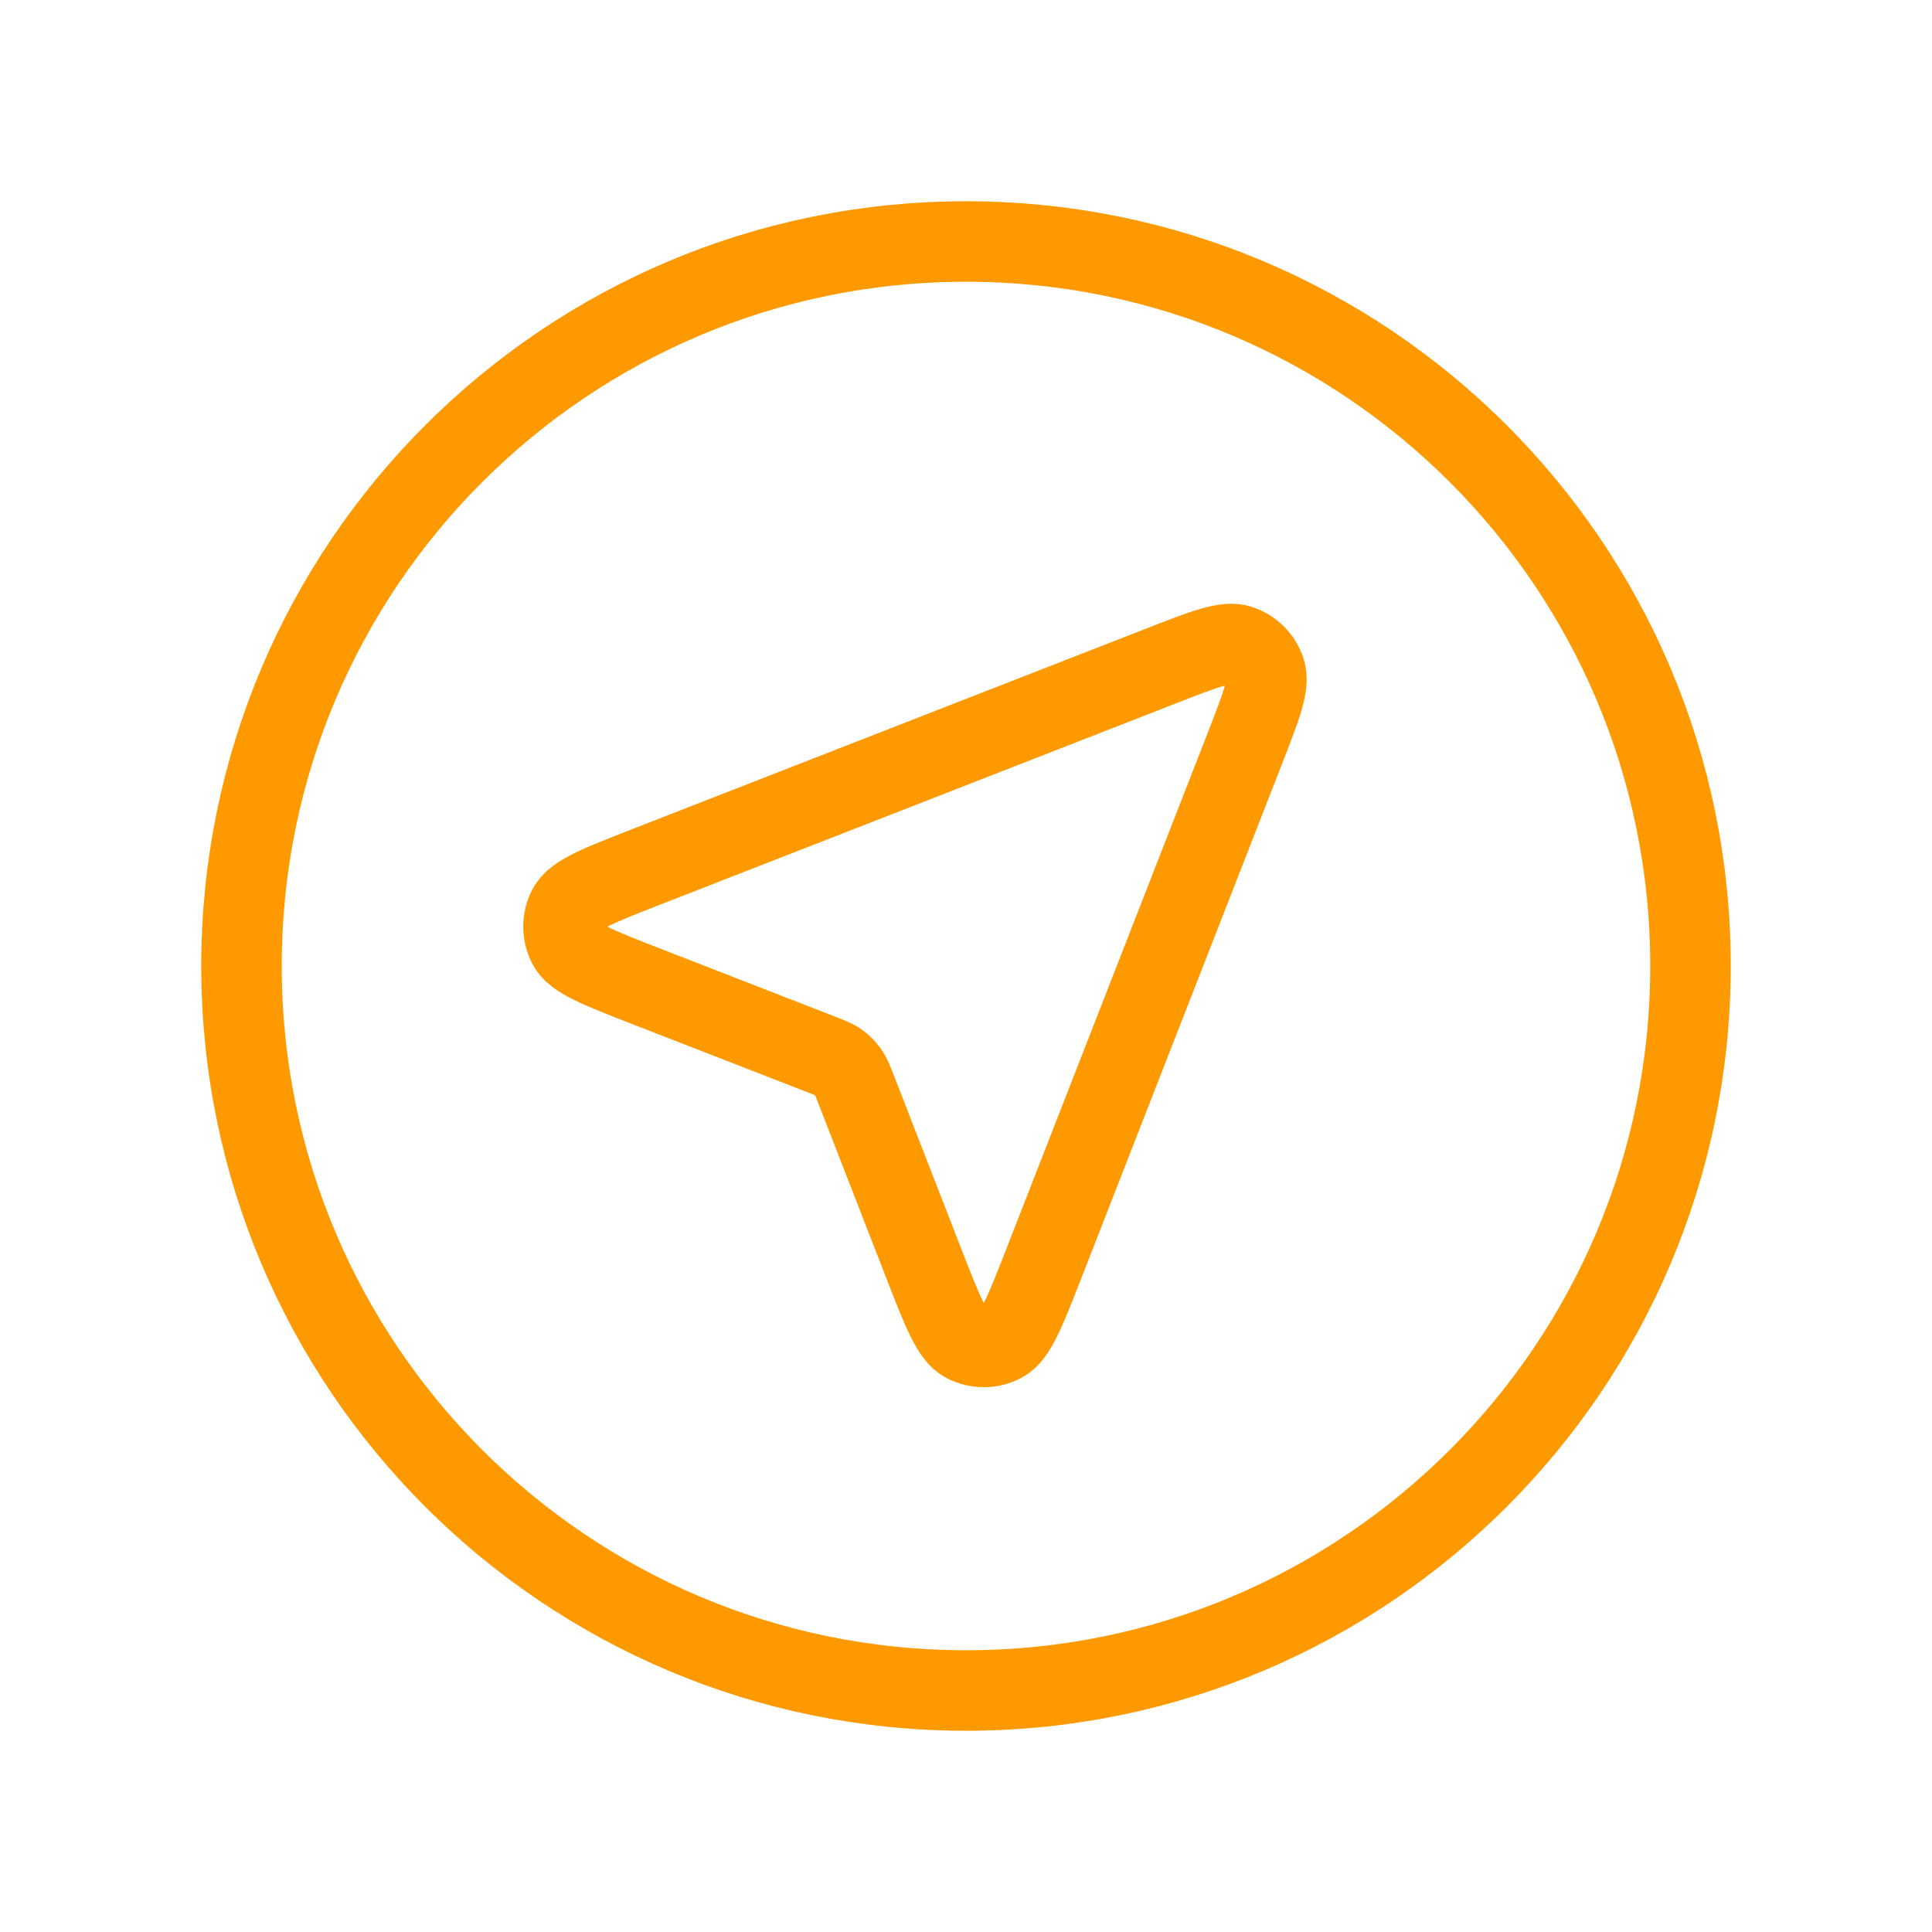 <svg width="96" height="96" viewBox="0 0 96 96" fill="none" xmlns="http://www.w3.org/2000/svg">
<path d="M84 48C84 67.882 67.882 84 48 84C28.118 84 12 67.882 12 48C12 28.118 28.118 12 48 12C67.882 12 84 28.118 84 48Z" stroke="#FF9900" stroke-width="4" stroke-linecap="round" stroke-linejoin="round"/>
<path d="M32.146 49.025C29.765 48.099 28.574 47.636 28.226 46.969C27.925 46.39 27.924 45.701 28.225 45.123C28.572 44.455 29.762 43.991 32.142 43.062L57.694 33.091C59.842 32.252 60.917 31.833 61.603 32.062C62.199 32.261 62.667 32.729 62.866 33.325C63.096 34.012 62.676 35.086 61.838 37.235L51.867 62.786C50.938 65.166 50.473 66.356 49.806 66.703C49.227 67.004 48.538 67.004 47.96 66.702C47.292 66.355 46.829 65.164 45.903 62.782L42.562 54.19C42.374 53.706 42.28 53.464 42.134 53.261C42.006 53.081 41.848 52.923 41.668 52.794C41.464 52.649 41.222 52.555 40.739 52.367L32.146 49.025Z" stroke="#FF9900" stroke-width="4" stroke-linecap="round" stroke-linejoin="round"/>
</svg>
